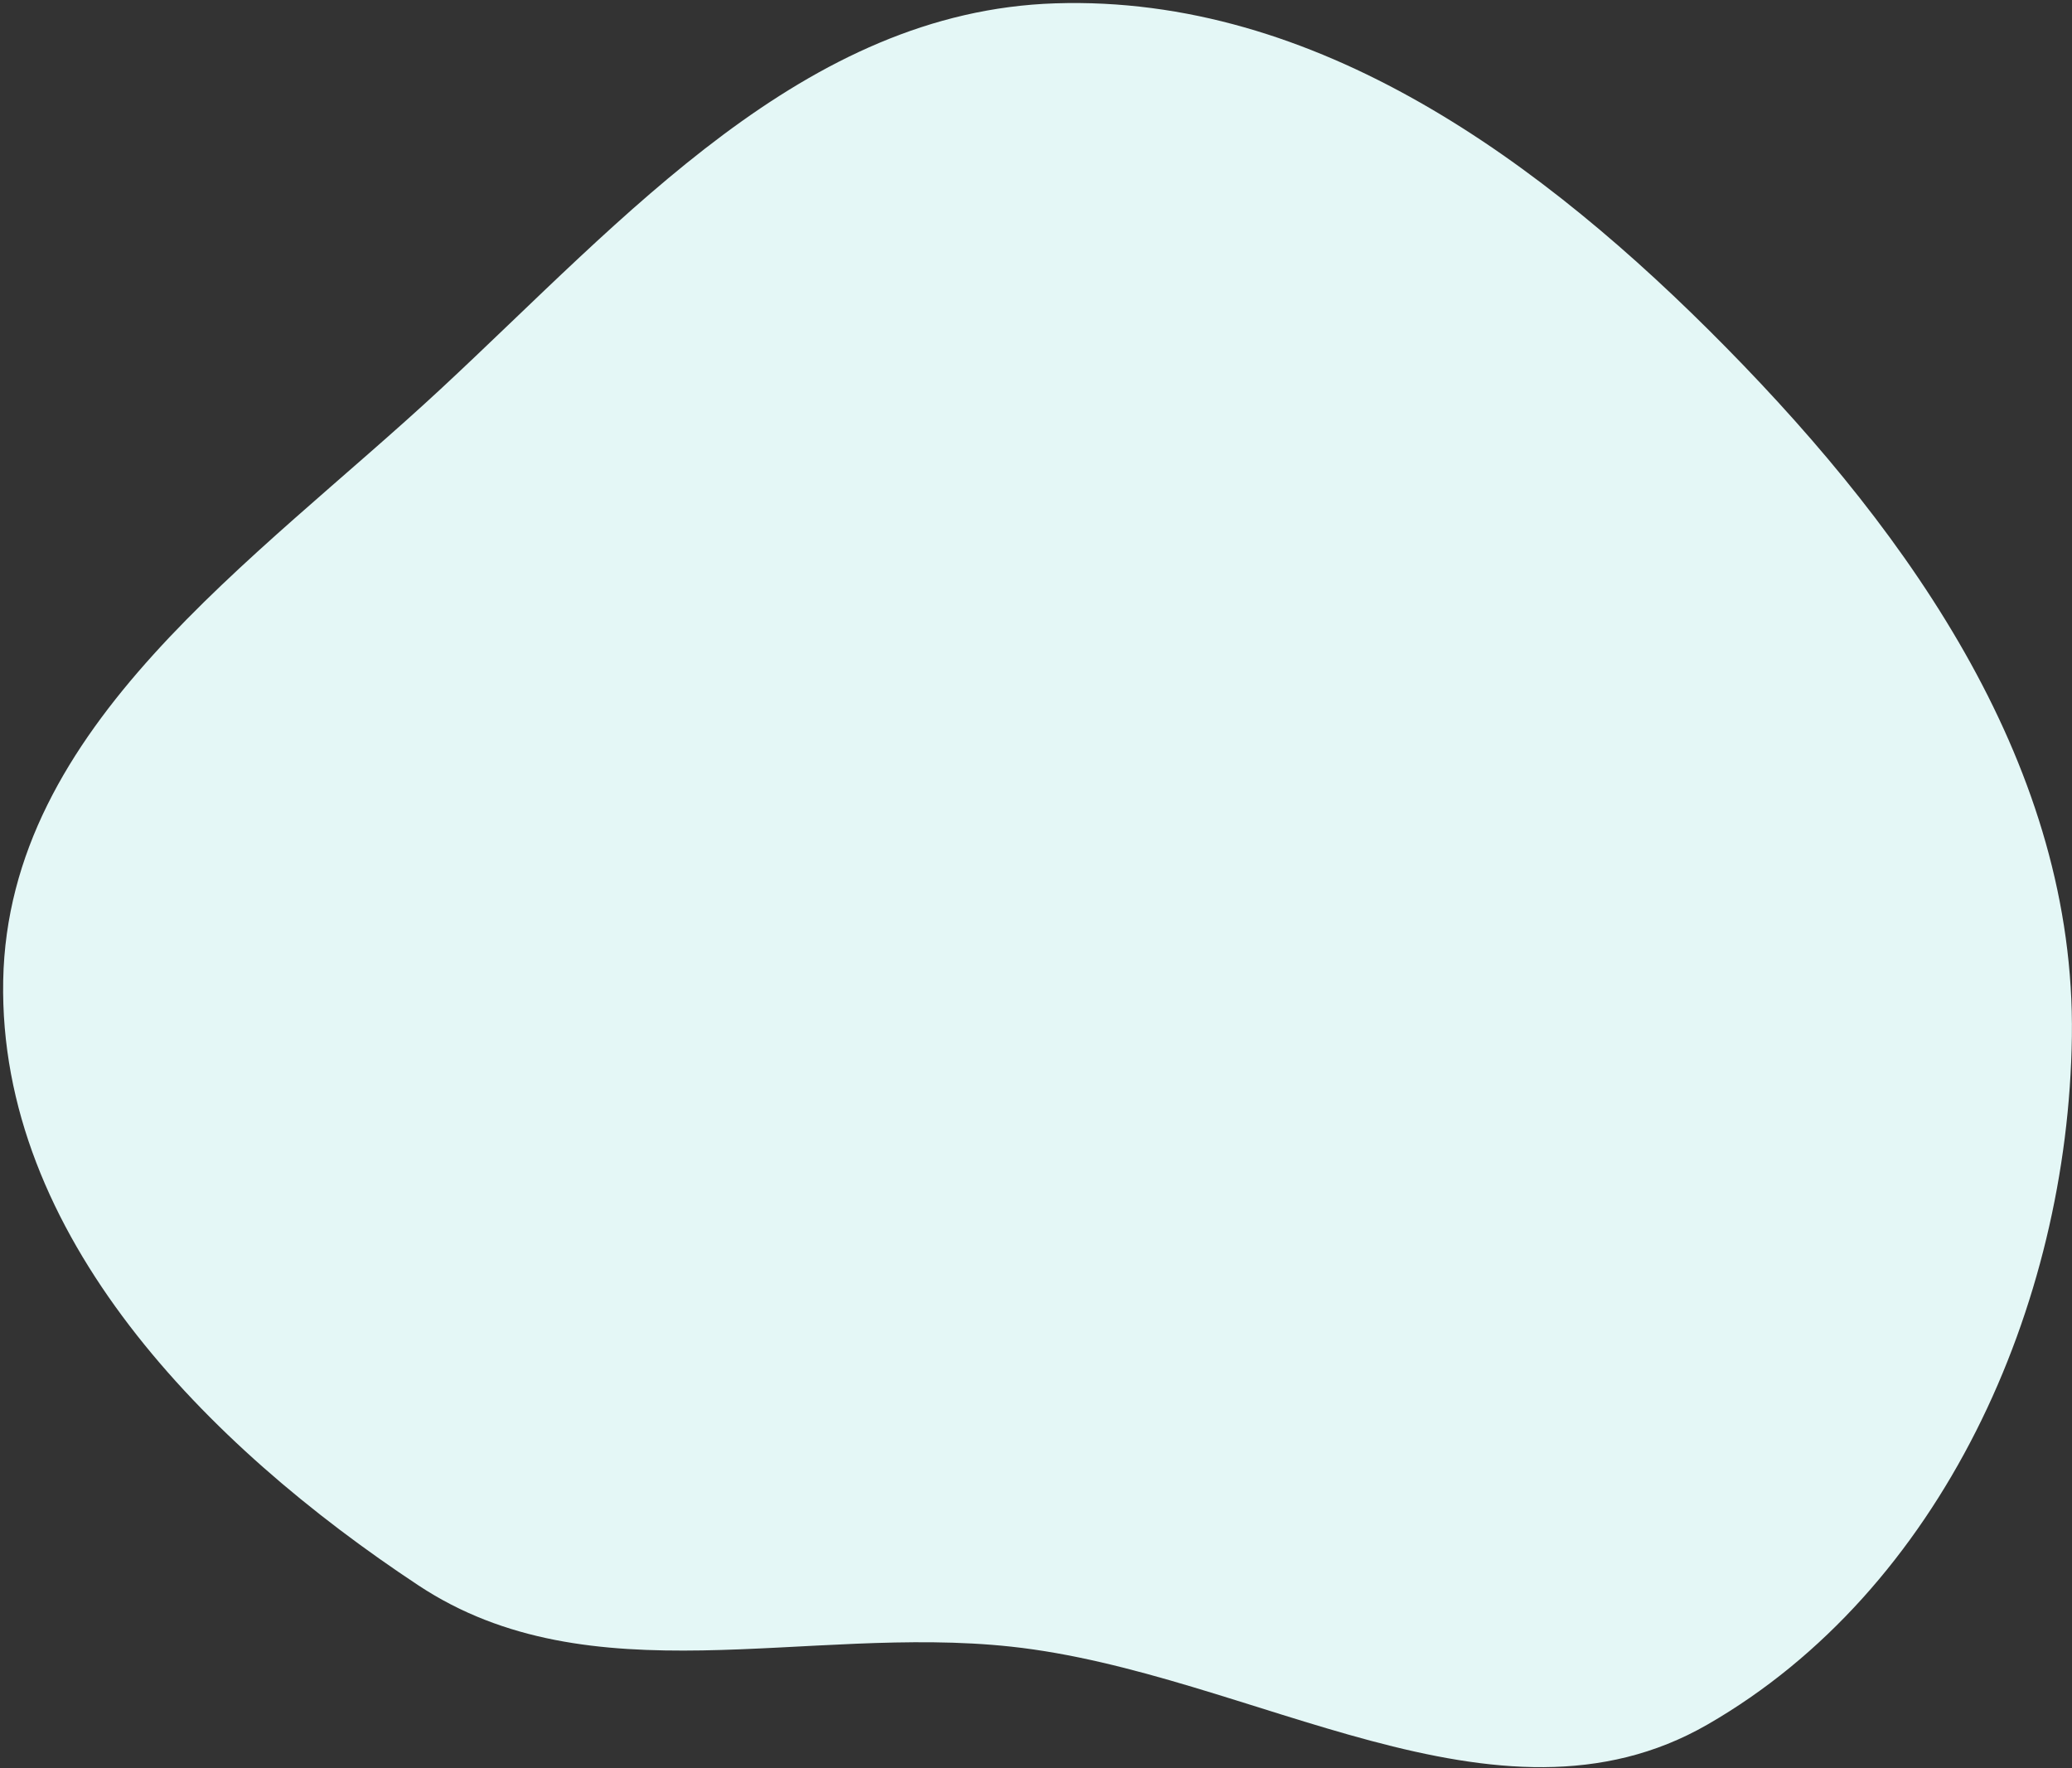 <svg width="491" height="419" fill="none" xmlns="http://www.w3.org/2000/svg"><rect width="100%" height="100%" fill="#333333" stroke="none"/><path fill-rule="evenodd" clip-rule="evenodd" d="M239.571 390.162c57.21 6.175 115.154 47.161 165.024 18.476 55.453-31.895 85.509-99.145 86.375-163.077.858-63.281-37.544-118.124-81.953-163.245C365.604 38.206 311.943-1.204 250.064.79c-59.536 1.918-101.952 50.813-145.581 91.337C60.193 133.264 1.886 171.936.758 232.35-.365 292.575 48.911 342.45 99.191 375.675c40.792 26.956 91.759 9.239 140.38 14.487Z" fill="#E4F7F6"/></svg>